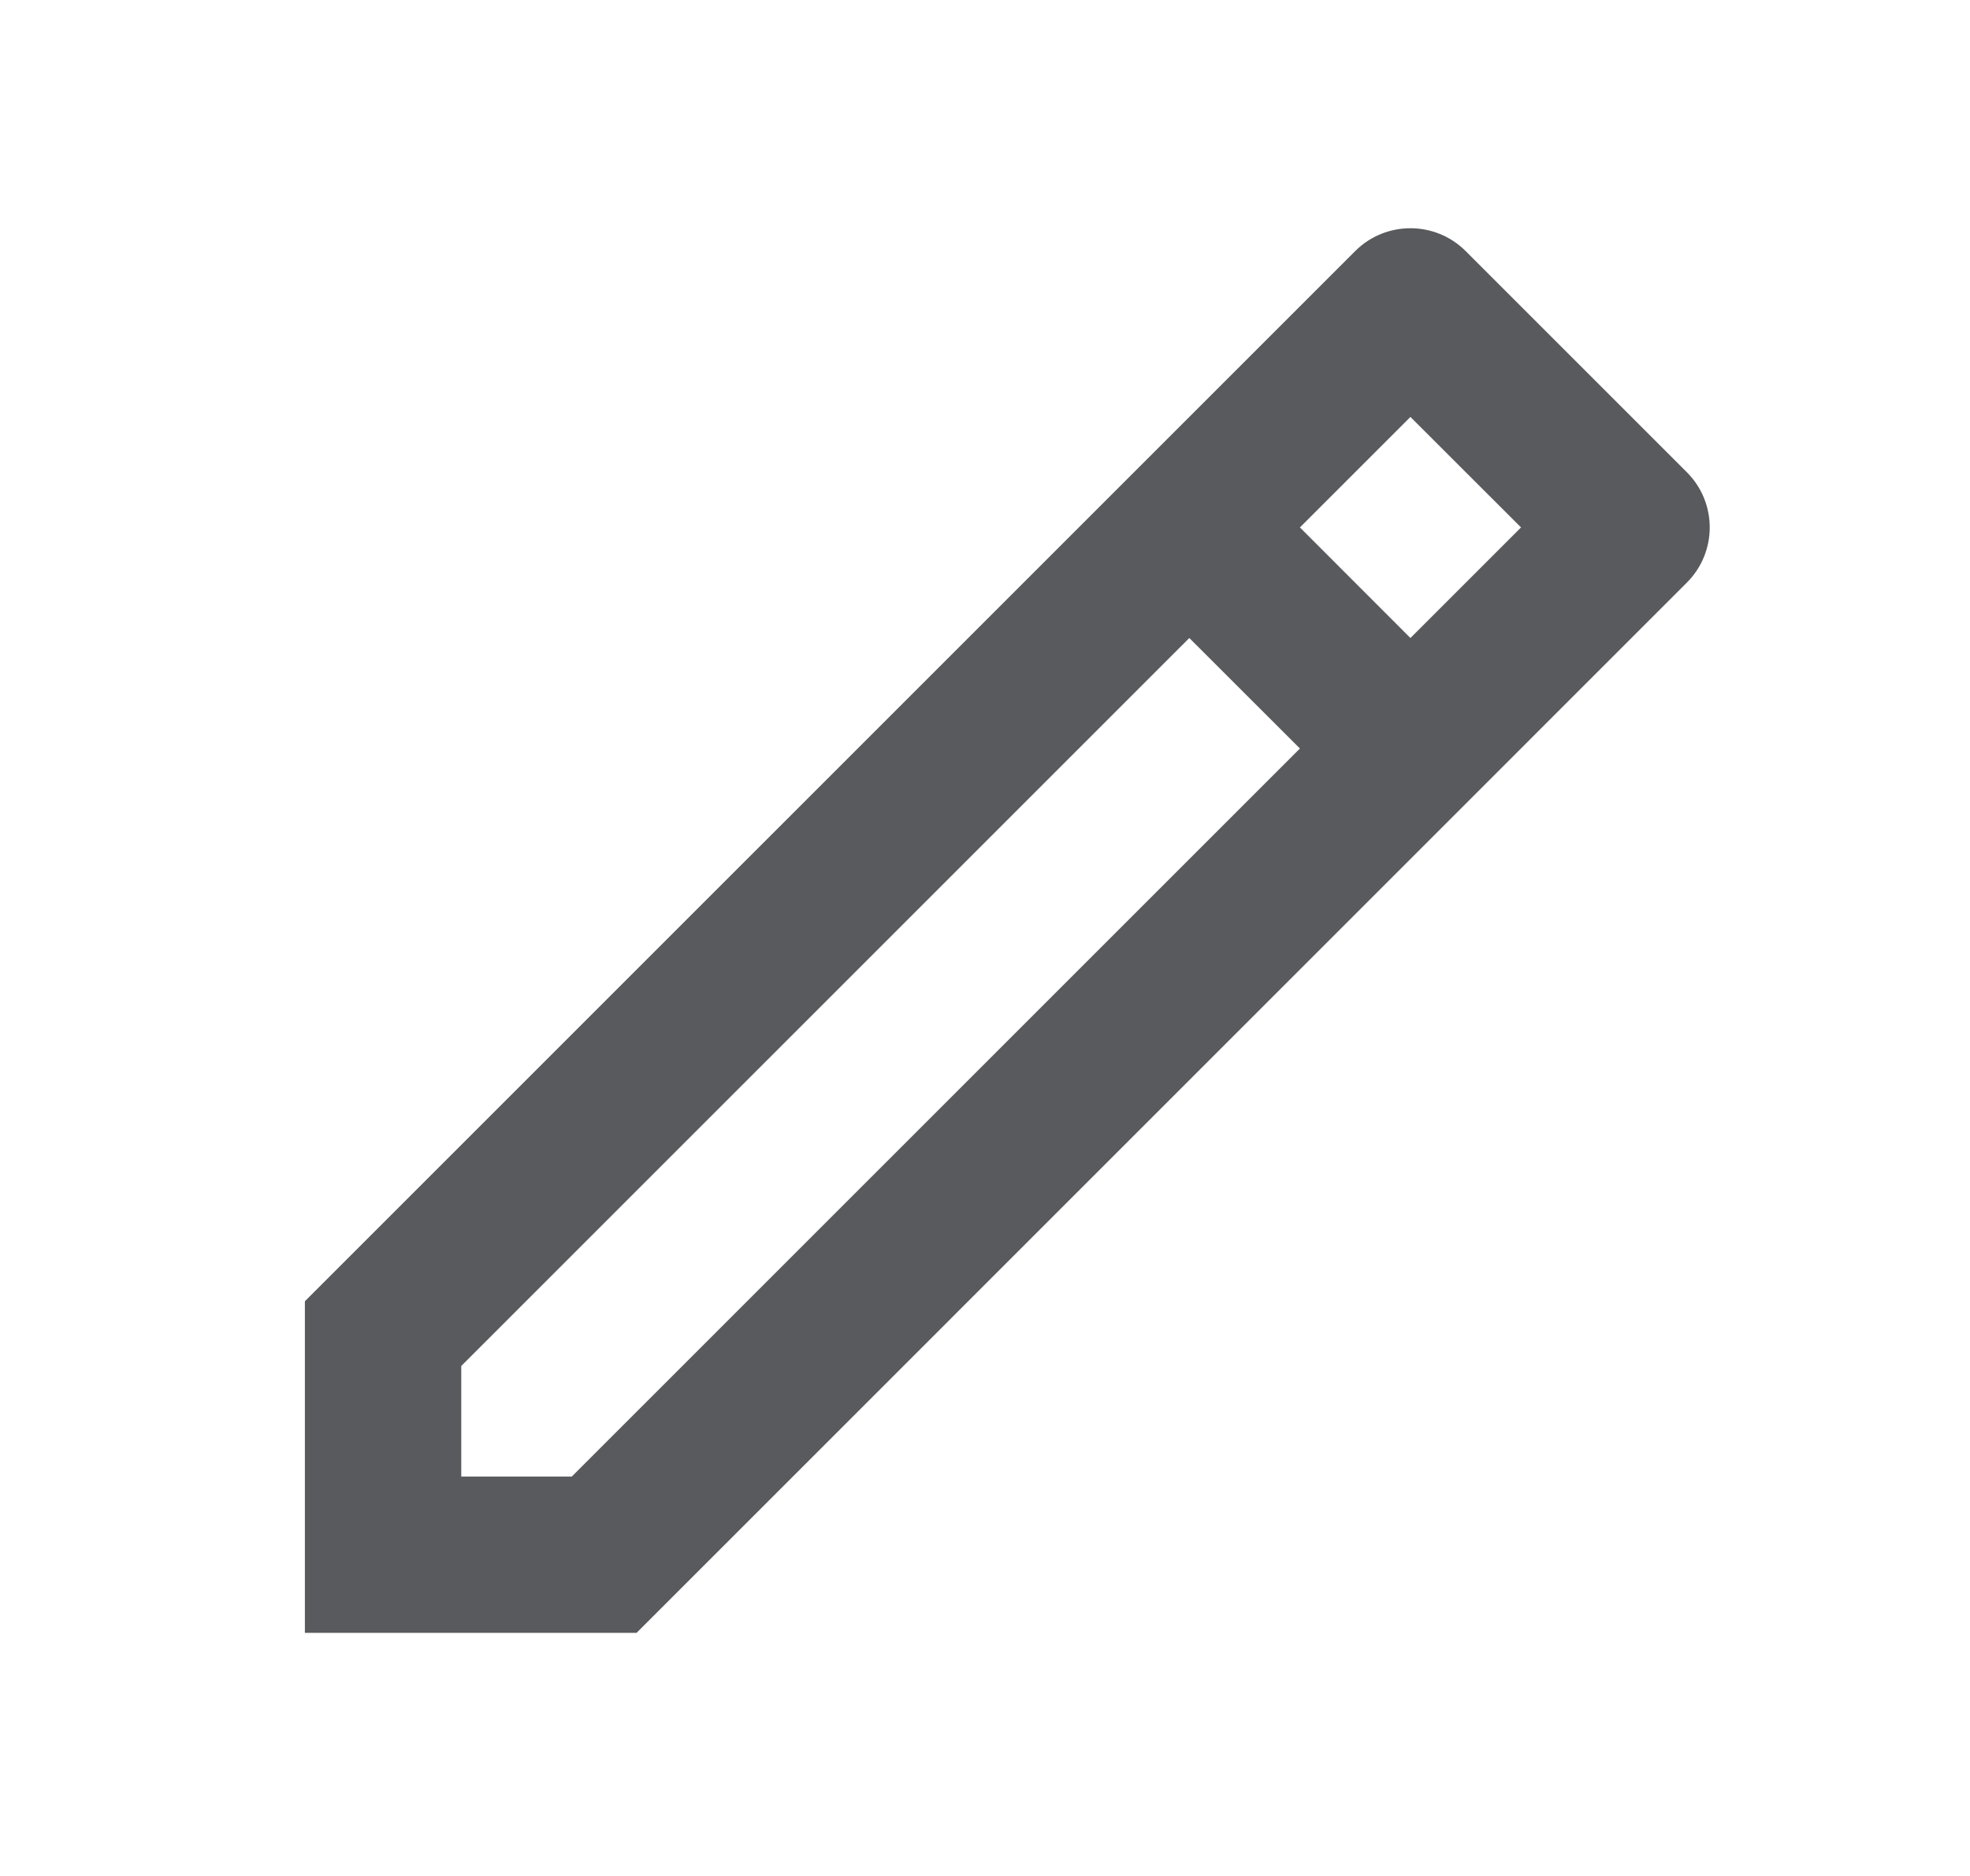 <svg width="21" height="20" viewBox="0 0 21 20" fill="none" xmlns="http://www.w3.org/2000/svg">
<path d="M13.857 7.98L12.678 6.802L4.917 14.563V15.742H6.095L13.857 7.98ZM15.035 6.802L16.214 5.623L15.035 4.445L13.857 5.623L15.035 6.802ZM6.786 17.408H3.25V13.873L14.446 2.677C14.771 2.352 15.299 2.352 15.624 2.677L17.981 5.034C18.307 5.359 18.307 5.887 17.981 6.212L6.786 17.408Z" fill="#585A5D"/>
</svg>
